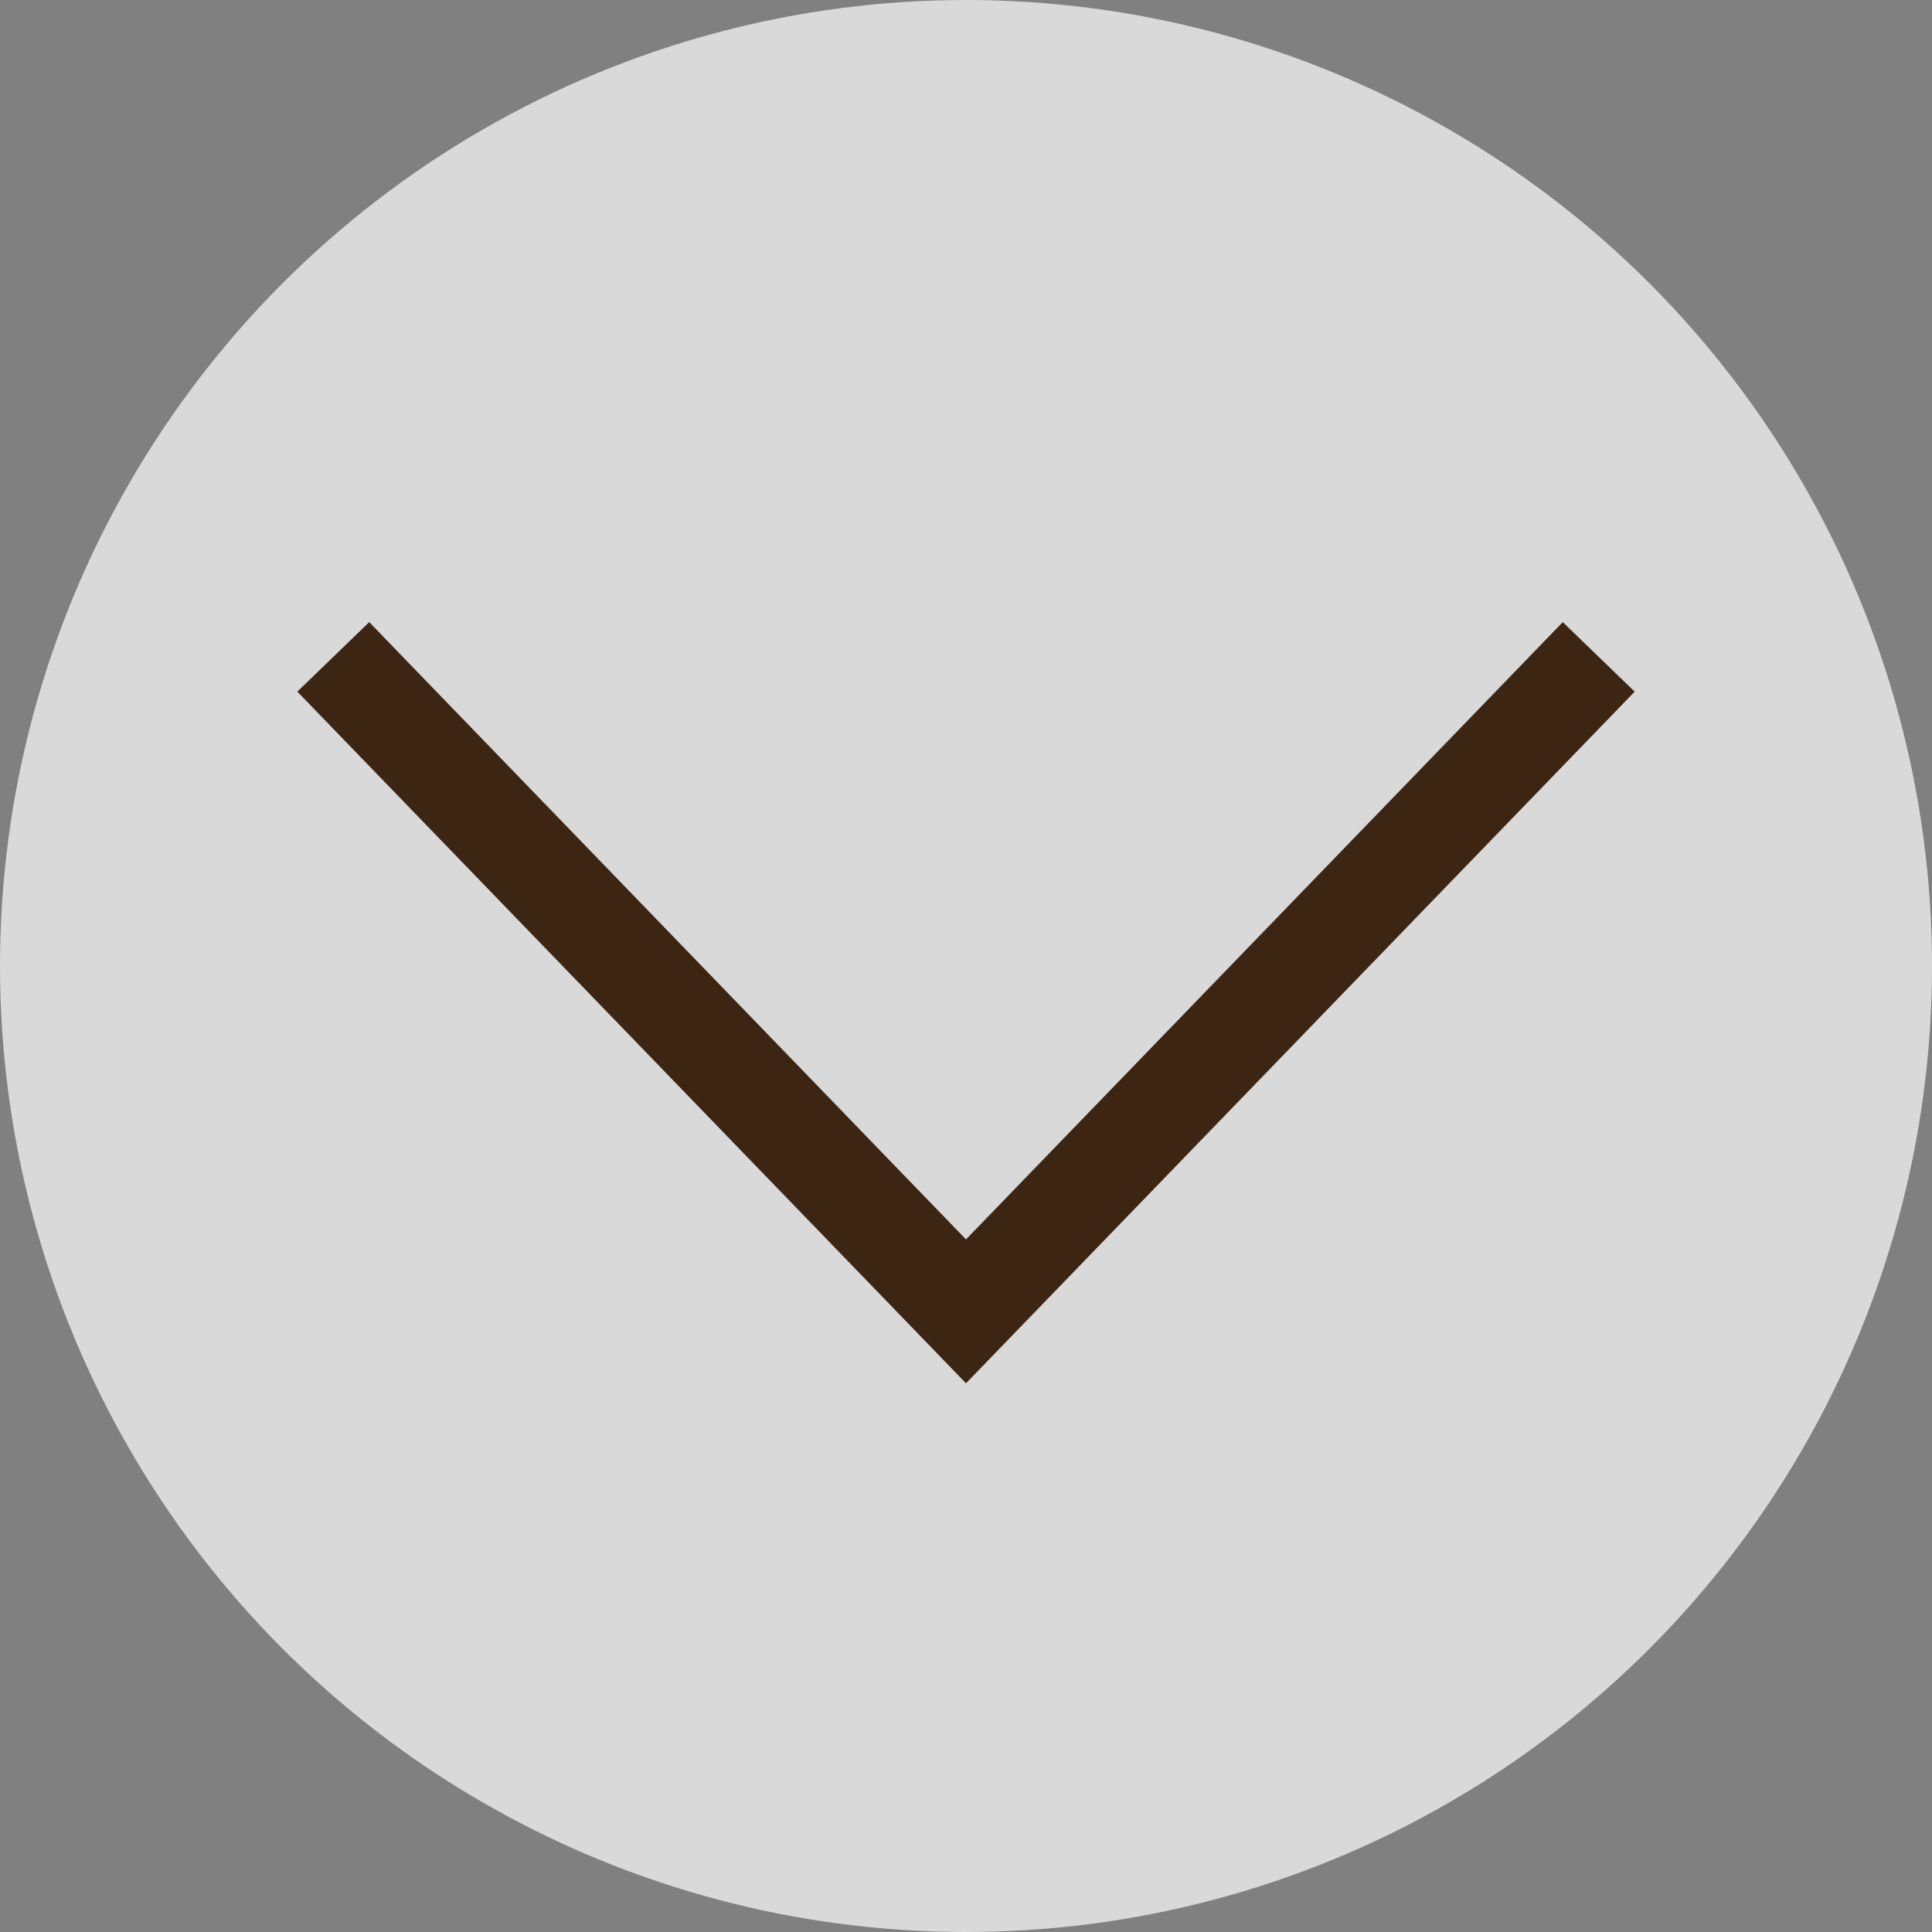 <?xml version="1.0" encoding="utf-8"?>
<!-- Generator: Adobe Illustrator 20.1.0, SVG Export Plug-In . SVG Version: 6.00 Build 0)  -->
<svg version="1.1" id="レイヤー_1" xmlns="http://www.w3.org/2000/svg" xmlns:xlink="http://www.w3.org/1999/xlink" x="0px"
	 y="0px" viewBox="0 0 80 80" style="enable-background:new 0 0 80 80;" xml:space="preserve">
<rect x="0" y="0" width="80" height="80" fill="#808080" stroke="none"/>
<style type="text/css">
	.st0{opacity:0.7;fill:#FFFFFF;}
	.st1{fill:none;stroke:#3C2513;stroke-width:4.141;stroke-miterlimit:10;}
</style>
<title>アートボード 7</title>
<circle class="st0" cx="40" cy="40" r="40"/>
<polyline class="st1" points="66.2,27.2 40,54.3 13.8,27.2 "/>
</svg>
